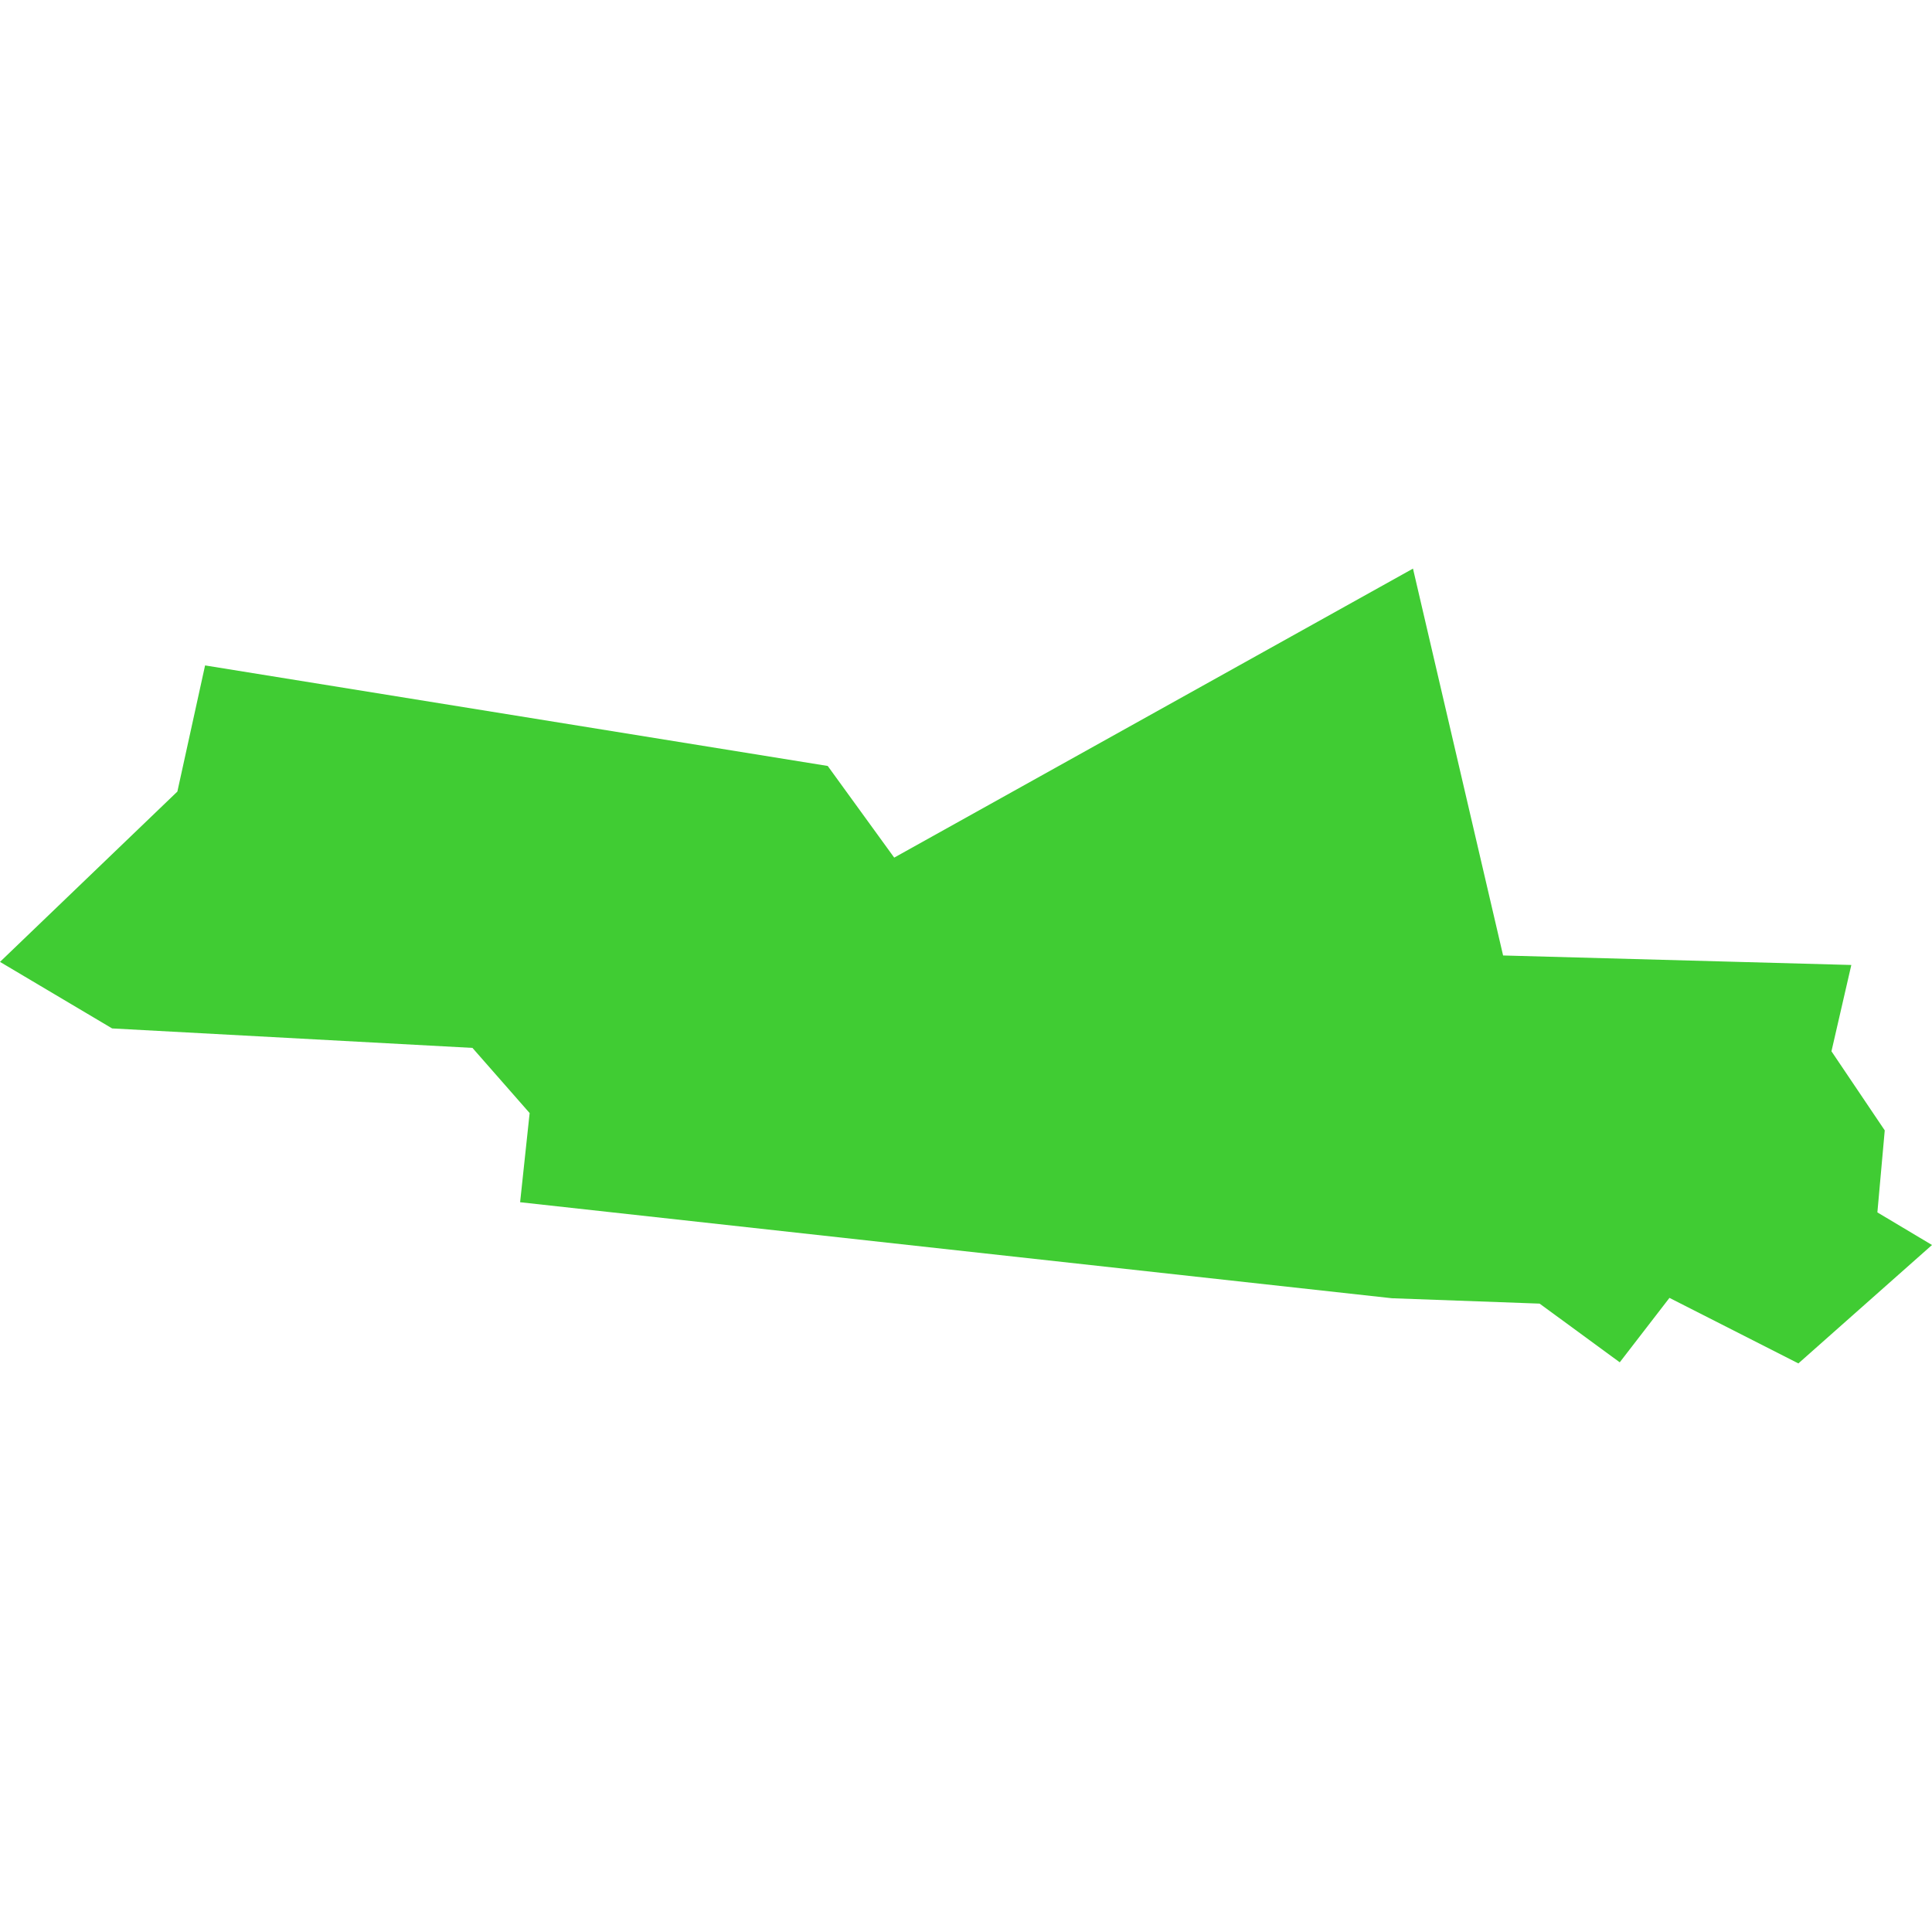 <?xml version="1.0" encoding="UTF-8" standalone="no"?>
<!-- Created with Inkscape (http://www.inkscape.org/) -->

<svg
   width="100mm"
   height="100mm"
   viewBox="0 0 100 100"
   version="1.1"
   id="svg1"
   xml:space="preserve"
   xmlns="http://www.w3.org/2000/svg"
   xmlns:svg="http://www.w3.org/2000/svg"><defs
     id="defs1" /><g
     id="layer1"><path
       id="district_1"
       style="fill:#40cc33;fill-opacity:1;stroke-width:0.979;stroke-linecap:round;stroke-dasharray:2.937, 2.937;stroke-opacity:0.996"
       d="m 0,49.787 9.181,-8.816 1.434,-6.529 32.228,5.204 3.441,4.744 26.852,-14.959 4.664,20.024 18.024,0.492 -1.028,4.467 2.758,4.094 -0.381,4.245 L 100,64.441 93.084,70.57 86.411,67.178 83.838,70.513 79.69,67.475 72.045,67.197 26.921,62.227 27.414,57.612 24.454,54.239 5.803,53.231 Z" /></g></svg>
